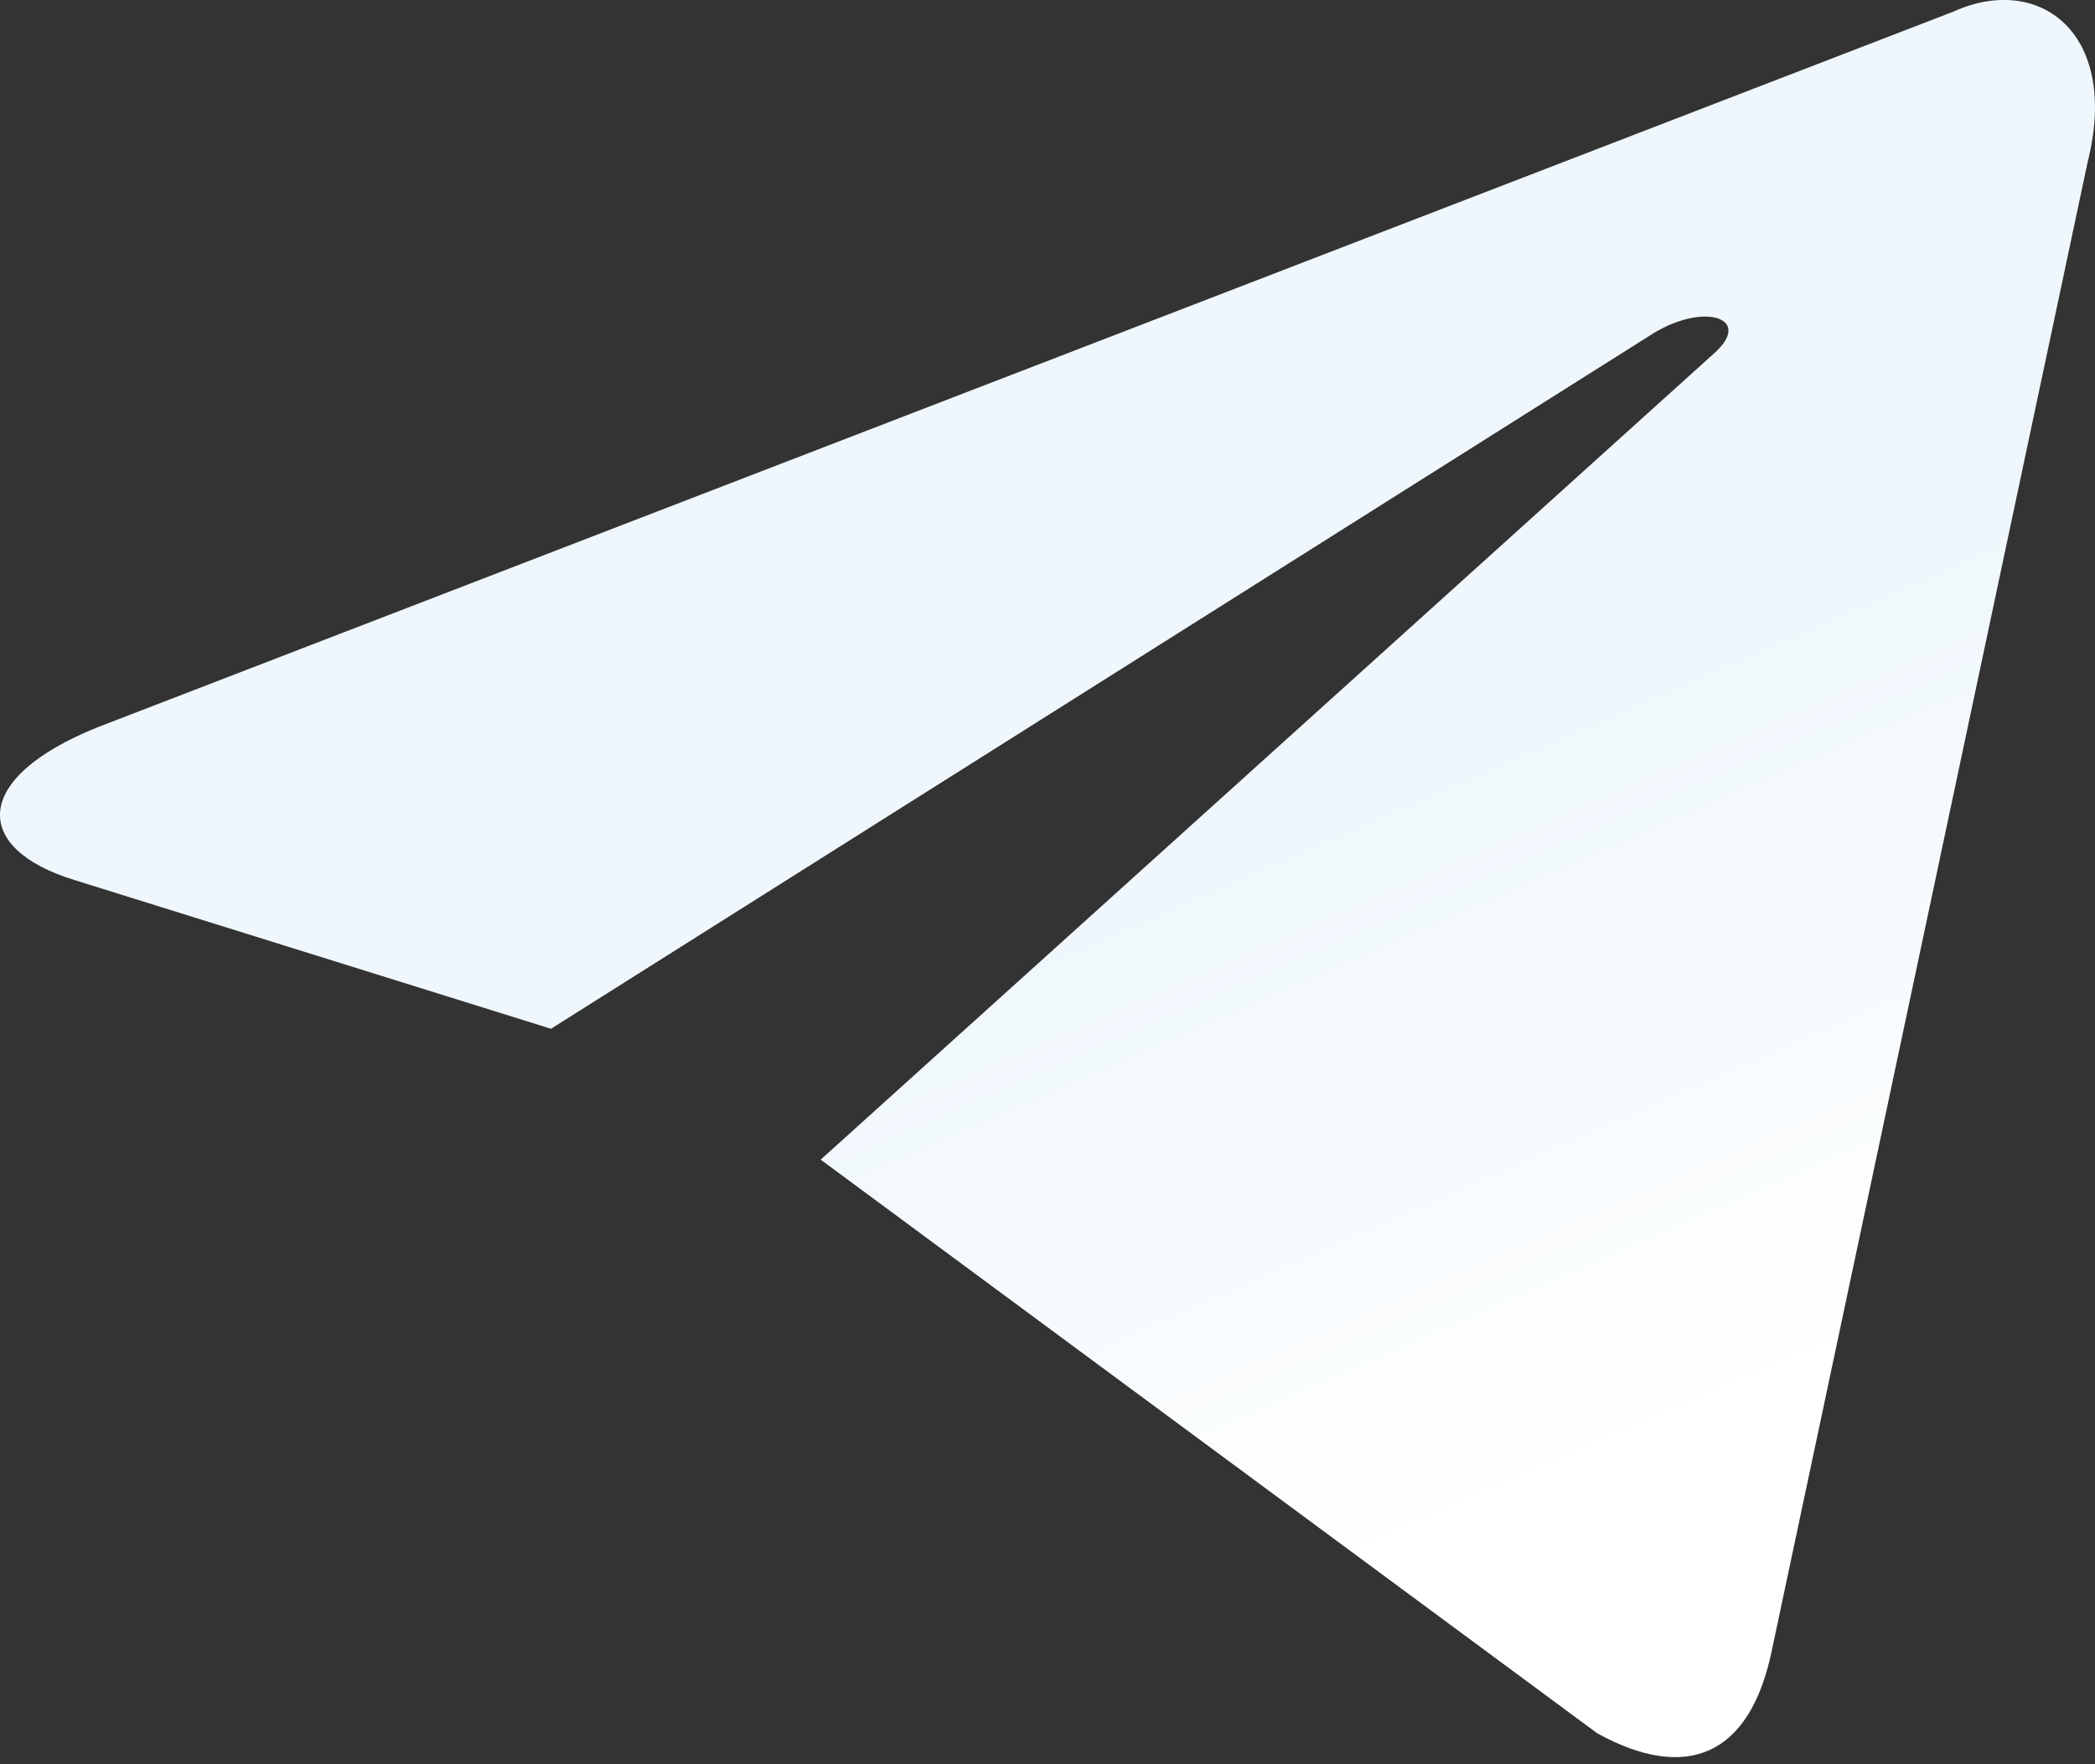 <svg width="19" height="16" viewBox="0 0 19 16" fill="none" xmlns="http://www.w3.org/2000/svg">
<rect x="0" y="0" width="19" height="16" fill="#333333" stroke="none"/>
<path d="M7.443 10.517L14.485 15.719C15.288 16.162 15.868 15.933 16.068 14.973L18.934 1.467C19.228 0.29 18.486 -0.244 17.717 0.105L0.887 6.595C-0.262 7.056 -0.255 7.697 0.678 7.982L4.997 9.33L14.996 3.022C15.468 2.736 15.901 2.89 15.545 3.205" fill="url(#paint0_linear_1870_581)"/>
<defs>
<linearGradient id="paint0_linear_1870_581" x1="12.54" y1="6.964" x2="15.267" y2="13.177" gradientUnits="userSpaceOnUse">
<stop stop-color="#EFF7FC"/>
<stop offset="1" stop-color="white"/>
</linearGradient>
</defs>
</svg>
